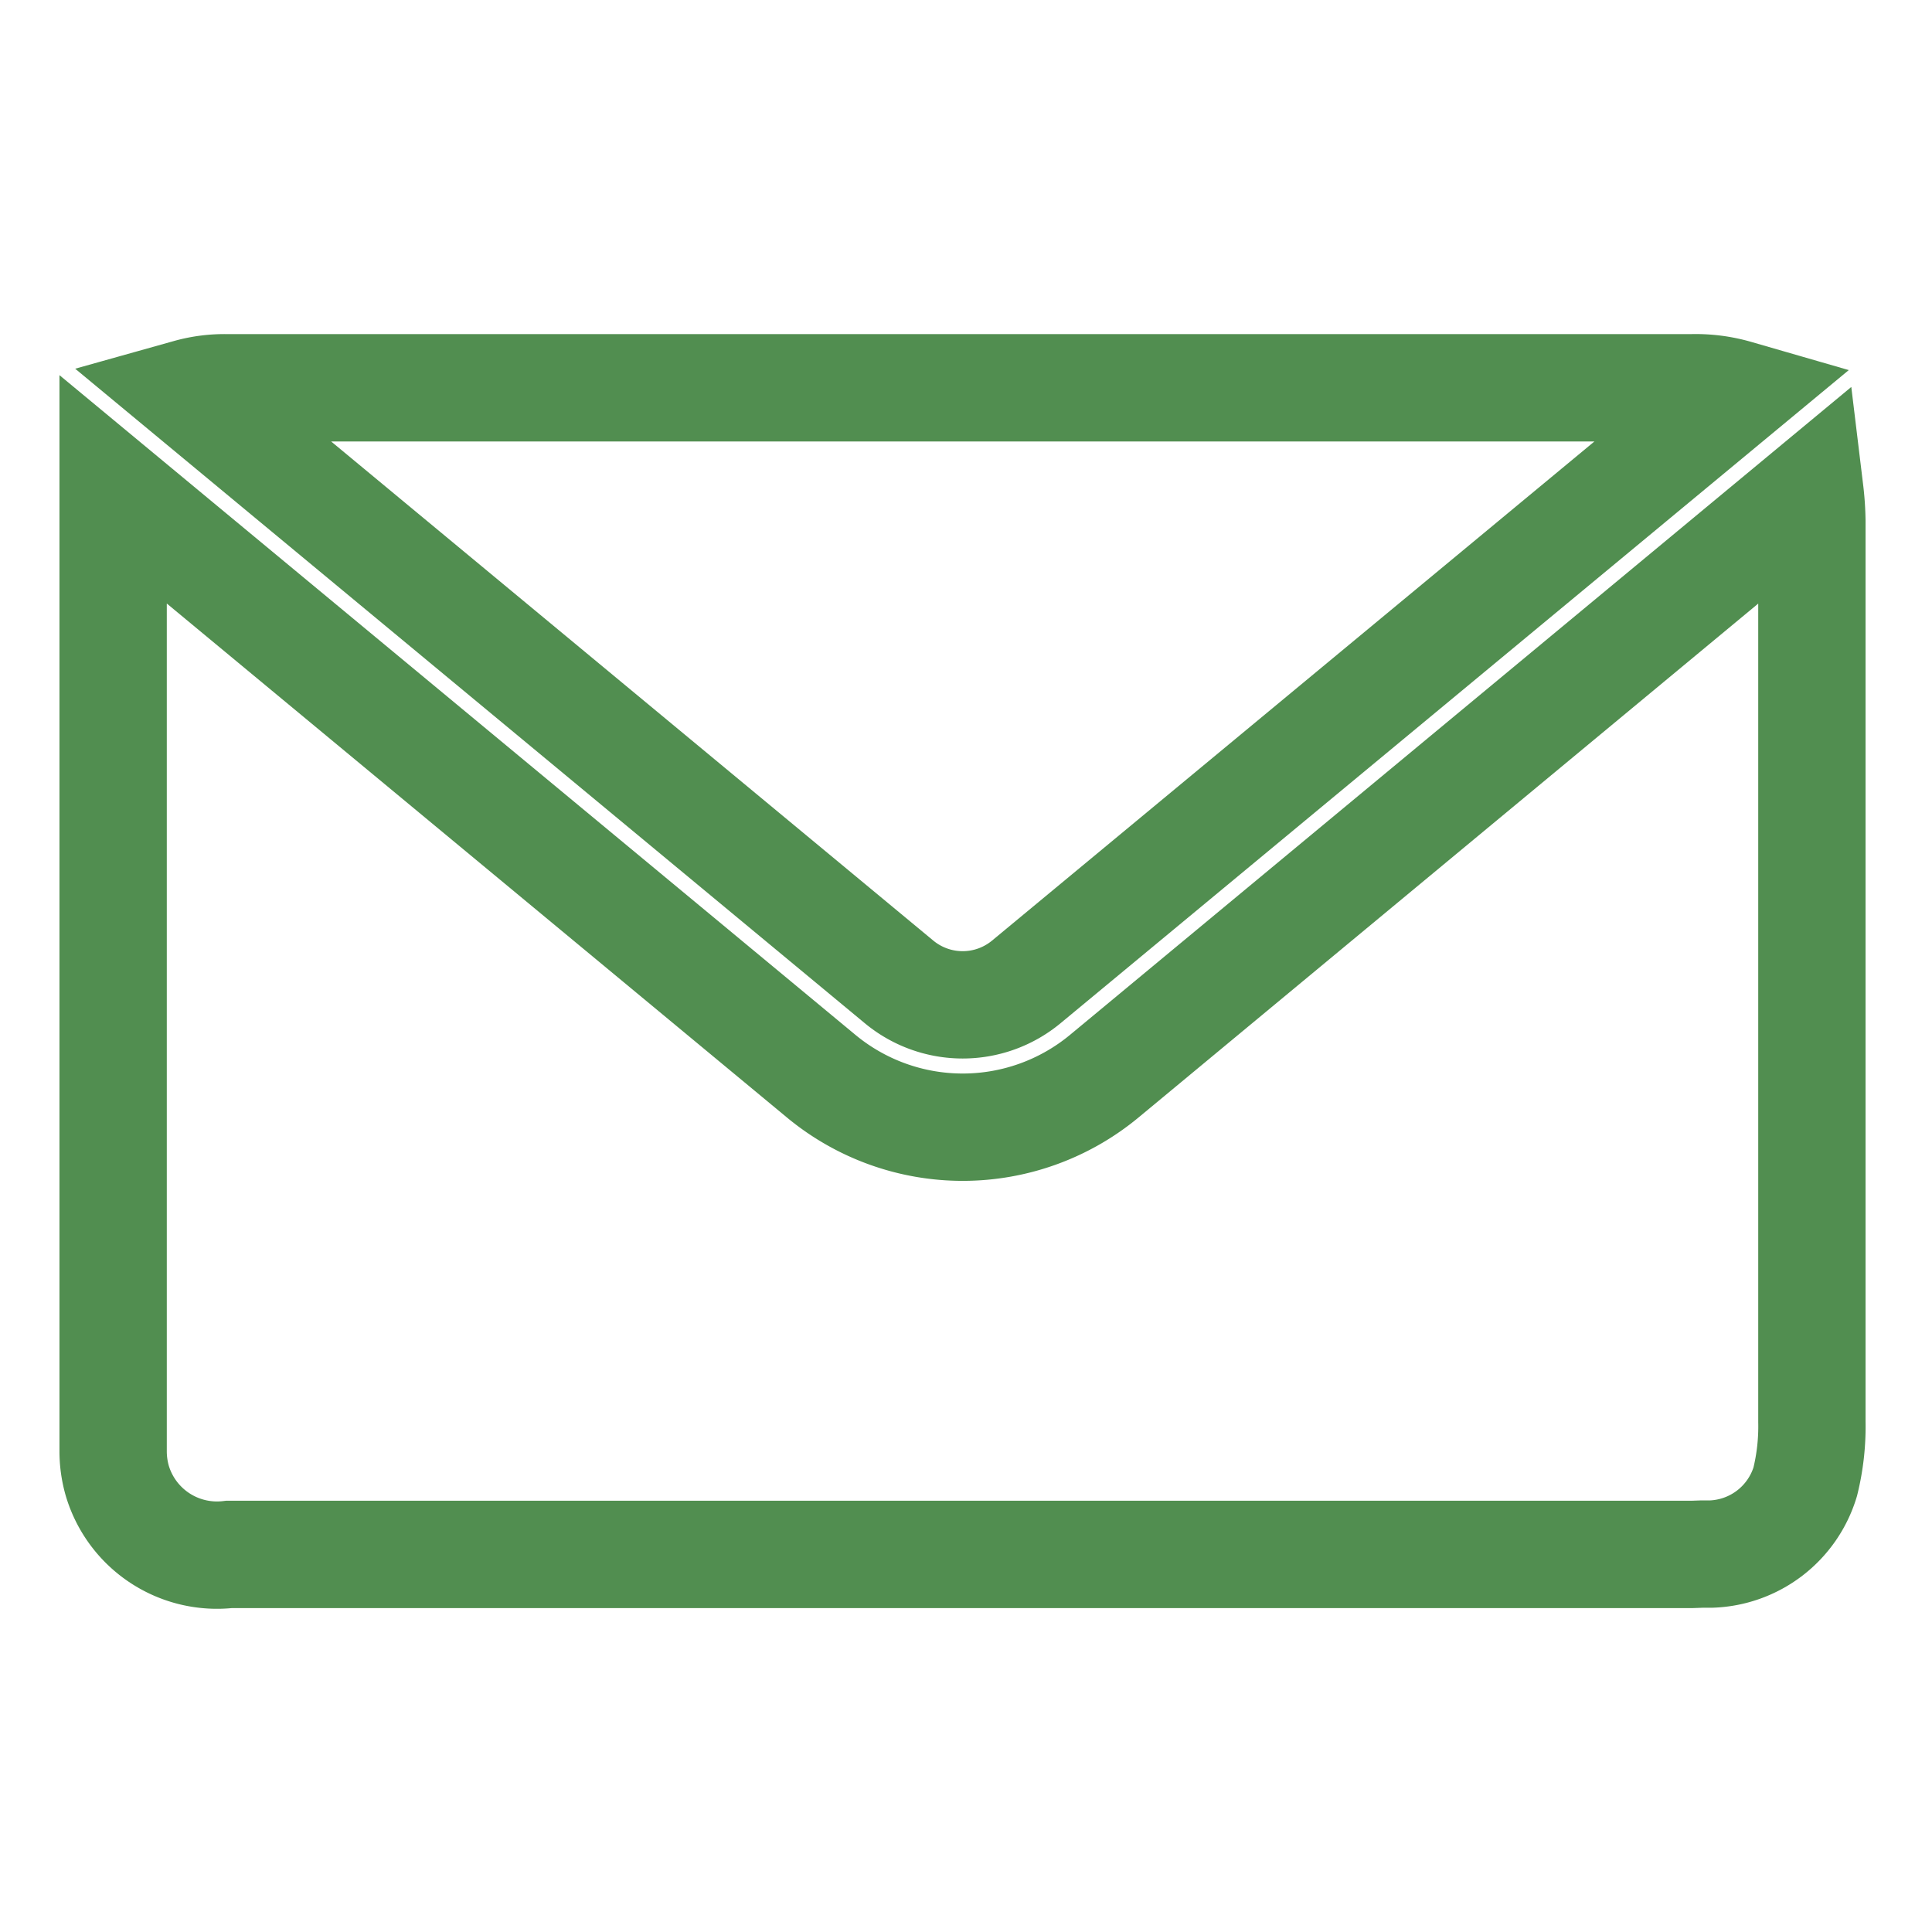 <svg xmlns="http://www.w3.org/2000/svg" xmlns:xlink="http://www.w3.org/1999/xlink" width="18" height="18" viewBox="0 0 18 18">
  <defs>
    <clipPath id="clip-path">
      <rect id="Rectangle_141" data-name="Rectangle 141" width="18" height="18" fill="#fff" stroke="#707070" stroke-width="1"/>
    </clipPath>
  </defs>
  <g id="Mask_Group_31" data-name="Mask Group 31" clip-path="url(#clip-path)">
    <path id="Union_2" data-name="Union 2" d="M14.714,10.869q-6.815,0-13.632,0a.969.969,0,0,1-1.043-.685A1,1,0,0,1,0,9.9Q0,5.429,0,.963V.946L6.595,6.412a2.067,2.067,0,0,0,2.641,0L15.808.962a2.644,2.644,0,0,1,.019.281c0,1.55,0,3.1,0,4.65,0,1.247,0,2.494,0,3.741a2.148,2.148,0,0,1-.062.558.949.949,0,0,1-.878.674c-.028,0-.057,0-.086,0ZM7.322,5.535.7.046A1.249,1.249,0,0,1,1.069,0H14.7a1.367,1.367,0,0,1,.424.053L8.508,5.535a.929.929,0,0,1-1.186,0Z" transform="translate(1.054 3.613)" fill="none" stroke="#518e50" stroke-miterlimit="10" stroke-width="1"/>
  </g>
</svg>
